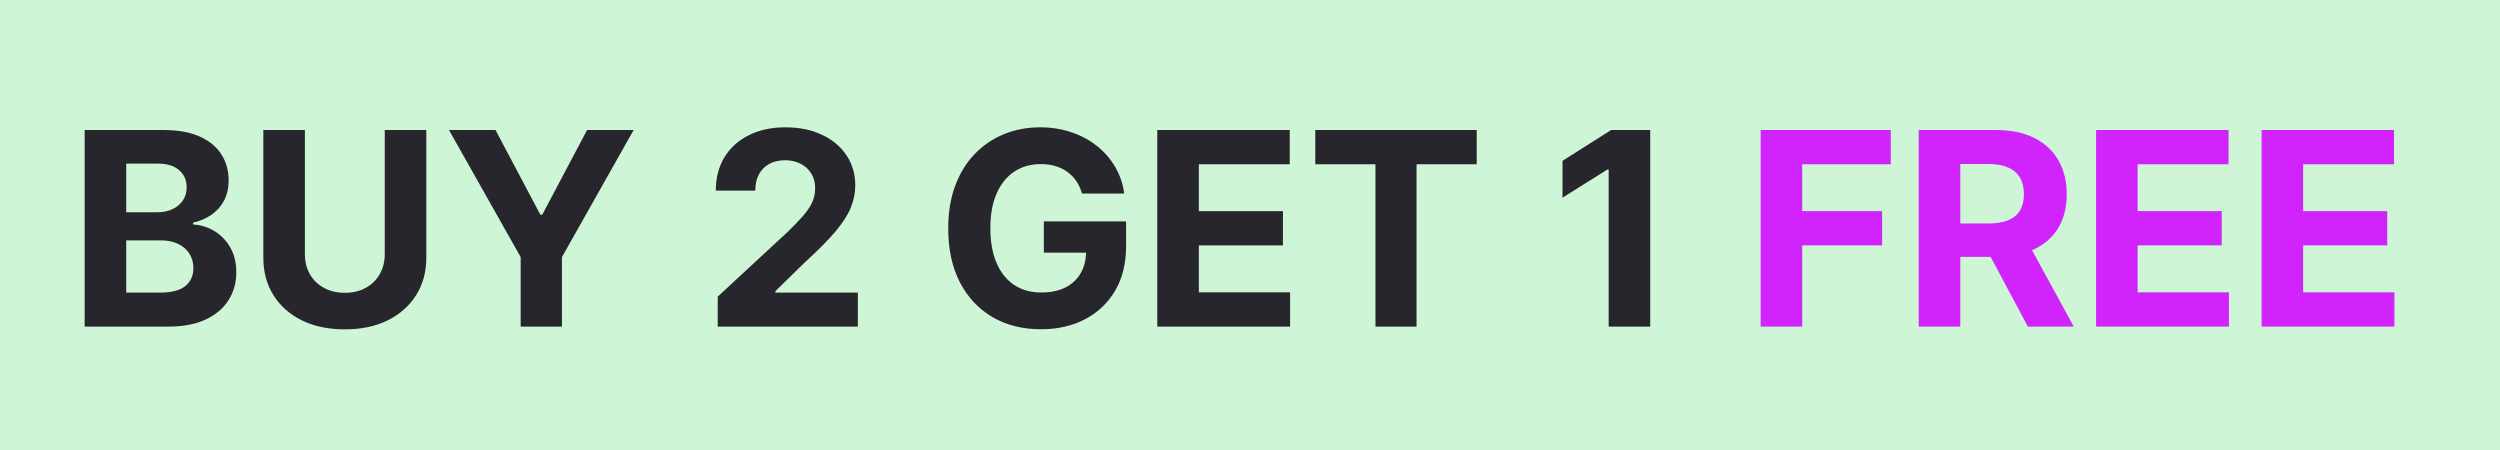 <svg width="111" height="20" viewBox="0 0 111 20" fill="none" xmlns="http://www.w3.org/2000/svg">
<rect width="111" height="20" fill="#CEF5D6"/>
<path d="M3.759 14.5V5.773H7.253C7.895 5.773 8.43 5.868 8.859 6.058C9.288 6.249 9.611 6.513 9.827 6.851C10.043 7.186 10.151 7.572 10.151 8.01C10.151 8.351 10.082 8.651 9.946 8.909C9.81 9.165 9.622 9.375 9.384 9.54C9.148 9.702 8.878 9.817 8.574 9.885V9.97C8.906 9.984 9.217 10.078 9.507 10.251C9.8 10.425 10.037 10.668 10.219 10.98C10.401 11.29 10.492 11.659 10.492 12.088C10.492 12.551 10.376 12.964 10.146 13.328C9.919 13.689 9.582 13.974 9.136 14.185C8.69 14.395 8.141 14.5 7.487 14.5H3.759ZM5.604 12.992H7.108C7.622 12.992 7.997 12.893 8.233 12.697C8.469 12.499 8.587 12.234 8.587 11.905C8.587 11.663 8.528 11.45 8.412 11.266C8.295 11.081 8.129 10.936 7.913 10.831C7.7 10.726 7.446 10.673 7.151 10.673H5.604V12.992ZM5.604 9.425H6.972C7.224 9.425 7.449 9.381 7.645 9.293C7.844 9.202 8 9.074 8.114 8.909C8.23 8.744 8.288 8.547 8.288 8.317C8.288 8.001 8.176 7.747 7.952 7.554C7.73 7.361 7.415 7.264 7.006 7.264H5.604V9.425ZM17.083 5.773H18.928V11.44C18.928 12.077 18.776 12.633 18.472 13.111C18.171 13.588 17.749 13.96 17.206 14.227C16.664 14.492 16.032 14.624 15.31 14.624C14.586 14.624 13.952 14.492 13.409 14.227C12.867 13.96 12.445 13.588 12.144 13.111C11.843 12.633 11.692 12.077 11.692 11.44V5.773H13.537V11.283C13.537 11.615 13.61 11.911 13.755 12.169C13.902 12.428 14.11 12.631 14.377 12.778C14.644 12.926 14.955 13 15.31 13C15.668 13 15.979 12.926 16.243 12.778C16.51 12.631 16.716 12.428 16.861 12.169C17.009 11.911 17.083 11.615 17.083 11.283V5.773ZM19.935 5.773H22.001L23.991 9.531H24.077L26.067 5.773H28.134L24.95 11.415V14.5H23.118V11.415L19.935 5.773ZM31.867 14.5V13.171L34.974 10.294C35.238 10.038 35.46 9.808 35.639 9.604C35.821 9.399 35.959 9.199 36.052 9.003C36.146 8.804 36.193 8.589 36.193 8.359C36.193 8.104 36.135 7.884 36.018 7.699C35.902 7.511 35.742 7.368 35.541 7.268C35.339 7.166 35.11 7.115 34.855 7.115C34.588 7.115 34.355 7.169 34.156 7.277C33.957 7.385 33.804 7.54 33.696 7.741C33.588 7.943 33.534 8.183 33.534 8.462H31.782C31.782 7.891 31.912 7.395 32.17 6.974C32.429 6.554 32.791 6.229 33.257 5.999C33.723 5.768 34.26 5.653 34.867 5.653C35.492 5.653 36.037 5.764 36.5 5.986C36.966 6.205 37.328 6.509 37.586 6.898C37.845 7.287 37.974 7.733 37.974 8.236C37.974 8.565 37.909 8.891 37.778 9.212C37.65 9.533 37.422 9.889 37.092 10.281C36.762 10.671 36.298 11.138 35.699 11.683L34.424 12.932V12.992H38.089V14.5H31.867ZM48.041 8.594C47.982 8.386 47.898 8.203 47.79 8.044C47.682 7.882 47.55 7.746 47.394 7.635C47.24 7.521 47.064 7.435 46.865 7.375C46.669 7.315 46.452 7.286 46.213 7.286C45.767 7.286 45.375 7.396 45.037 7.618C44.702 7.839 44.441 8.162 44.253 8.585C44.066 9.006 43.972 9.52 43.972 10.128C43.972 10.736 44.064 11.253 44.249 11.679C44.434 12.105 44.695 12.43 45.033 12.655C45.371 12.876 45.77 12.987 46.23 12.987C46.648 12.987 47.005 12.913 47.3 12.766C47.598 12.615 47.826 12.403 47.982 12.131C48.141 11.858 48.221 11.536 48.221 11.163L48.596 11.219H46.346V9.83H49.998V10.929C49.998 11.696 49.836 12.355 49.512 12.906C49.188 13.454 48.742 13.878 48.174 14.176C47.605 14.472 46.955 14.619 46.222 14.619C45.404 14.619 44.685 14.439 44.066 14.078C43.446 13.714 42.963 13.199 42.617 12.531C42.273 11.861 42.101 11.065 42.101 10.145C42.101 9.438 42.203 8.807 42.408 8.253C42.615 7.696 42.905 7.224 43.277 6.838C43.65 6.452 44.083 6.158 44.577 5.956C45.071 5.754 45.607 5.653 46.184 5.653C46.678 5.653 47.138 5.726 47.564 5.871C47.99 6.013 48.368 6.214 48.698 6.476C49.03 6.737 49.301 7.048 49.512 7.409C49.722 7.767 49.857 8.162 49.916 8.594H48.041ZM51.383 14.5V5.773H57.264V7.294H53.229V9.374H56.962V10.895H53.229V12.979H57.281V14.5H51.383ZM58.399 7.294V5.773H65.566V7.294H62.895V14.5H61.071V7.294H58.399ZM73.27 5.773V14.5H71.425V7.524H71.374L69.375 8.777V7.141L71.535 5.773H73.27Z" fill="#27262C"/>
<path d="M78.173 14.5V5.773H83.951V7.294H80.018V9.374H83.567V10.895H80.018V14.5H78.173ZM85.192 14.5V5.773H88.635C89.294 5.773 89.857 5.891 90.323 6.126C90.791 6.359 91.148 6.69 91.392 7.119C91.64 7.545 91.763 8.047 91.763 8.624C91.763 9.203 91.638 9.702 91.388 10.119C91.138 10.534 90.776 10.852 90.302 11.074C89.83 11.296 89.259 11.406 88.588 11.406H86.283V9.923H88.29C88.642 9.923 88.935 9.875 89.168 9.778C89.401 9.682 89.574 9.537 89.688 9.344C89.804 9.151 89.863 8.911 89.863 8.624C89.863 8.334 89.804 8.089 89.688 7.891C89.574 7.692 89.4 7.541 89.164 7.439C88.931 7.334 88.637 7.281 88.282 7.281H87.037V14.5H85.192ZM89.905 10.528L92.074 14.5H90.037L87.915 10.528H89.905ZM93.067 14.5V5.773H98.948V7.294H94.912V9.374H98.645V10.895H94.912V12.979H98.965V14.5H93.067ZM100.415 14.5V5.773H106.295V7.294H102.26V9.374H105.993V10.895H102.26V12.979H106.312V14.5H100.415Z" fill="#D123FC"/>
</svg>
